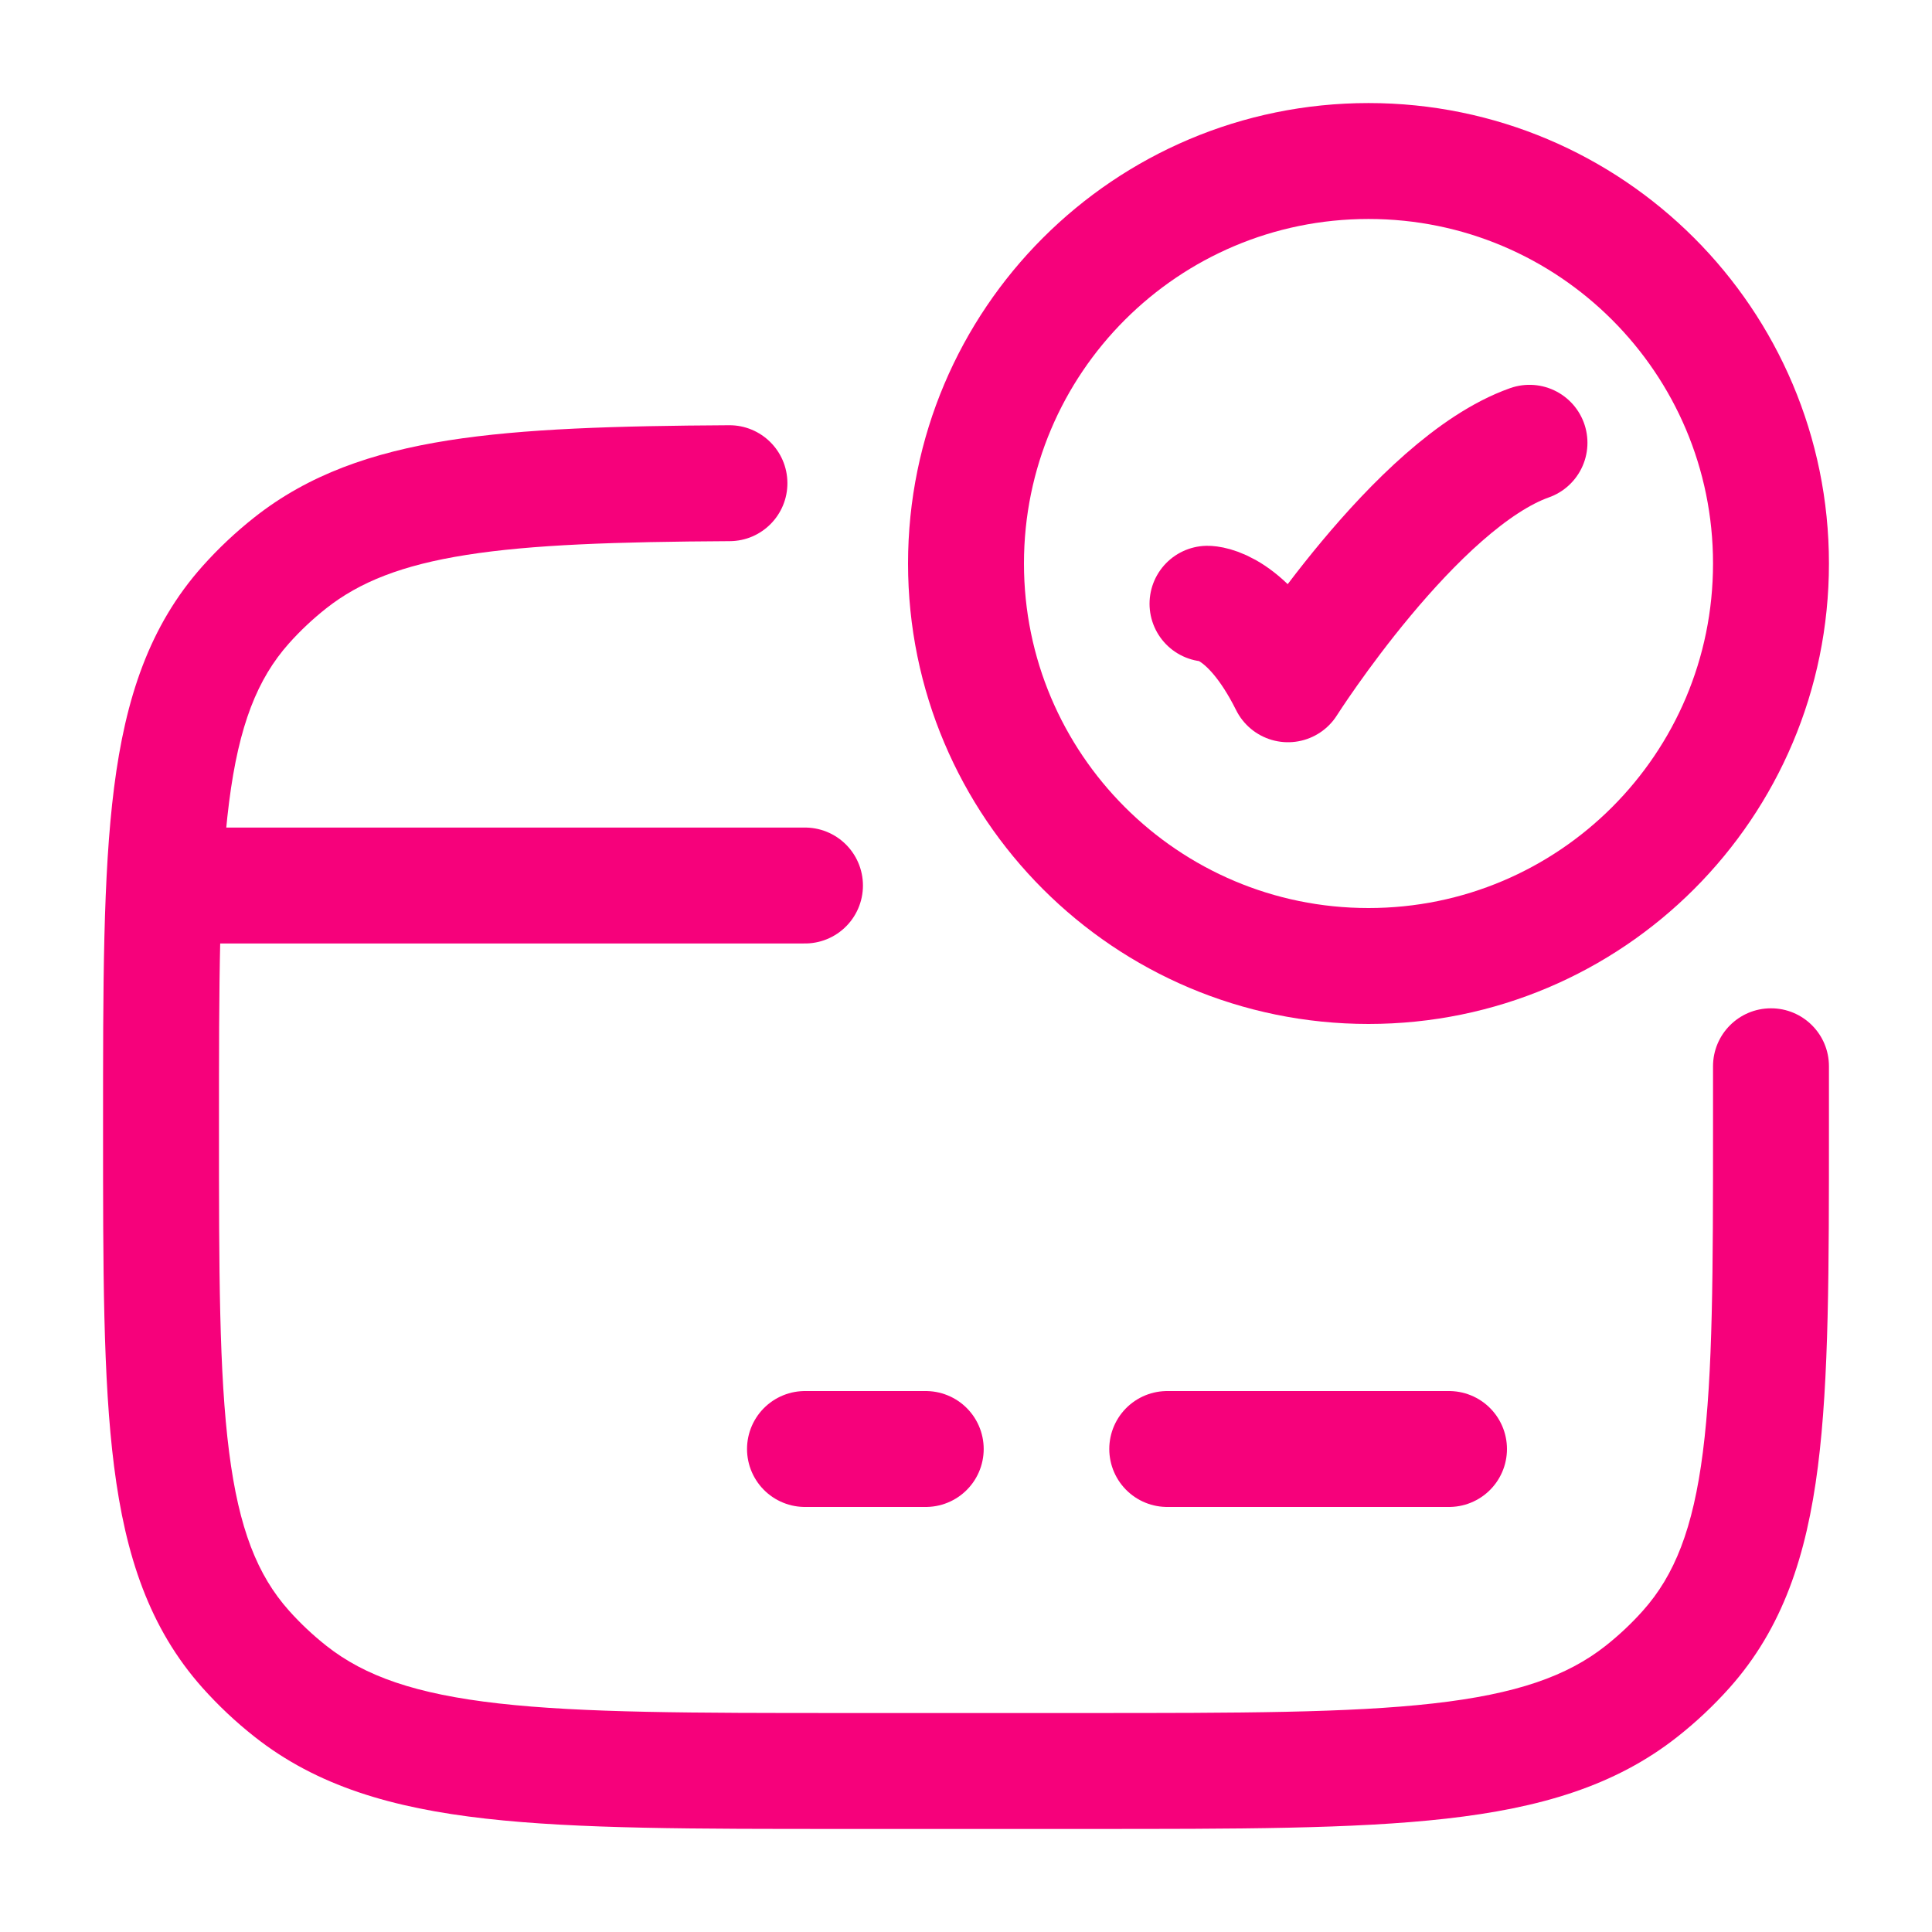 <?xml version="1.0" encoding="UTF-8"?> <svg xmlns="http://www.w3.org/2000/svg" width="50" height="50" viewBox="0 0 50 50" fill="none"><path d="M31.25 15.625C31.25 15.625 32.292 15.625 33.333 17.709C33.333 17.709 36.642 12.5 39.583 11.459" stroke="#F6017B" stroke-width="3" stroke-linecap="round" stroke-linejoin="round"></path><path d="M45.833 14.583C45.833 20.336 41.17 25 35.417 25C29.664 25 25 20.336 25 14.583C25 8.83 29.664 4.167 35.417 4.167C41.17 4.167 45.833 8.83 45.833 14.583Z" stroke="#F6017B" stroke-width="3" stroke-linecap="round"></path><path d="M7.515 43.769L8.445 42.592L7.515 43.769ZM6.36 42.682L7.479 41.683L6.36 42.682ZM43.64 42.682L42.52 41.683L43.64 42.682ZM42.484 43.769L41.555 42.592L42.484 43.769ZM7.515 14.564L6.586 13.387L7.515 14.564ZM6.36 15.652L7.479 16.65L6.36 15.652ZM47.333 27.592C47.332 26.764 46.659 26.093 45.831 26.095C45.002 26.096 44.332 26.769 44.333 27.597L47.333 27.592ZM18.887 14.005C19.715 14.001 20.383 13.325 20.378 12.497C20.373 11.668 19.698 11.001 18.87 11.005L18.887 14.005ZM28.125 44.333H21.875V47.333H28.125V44.333ZM21.875 44.333C17.924 44.333 15.088 44.331 12.907 44.085C10.754 43.842 9.44 43.378 8.445 42.592L6.586 44.946C8.205 46.225 10.155 46.793 12.571 47.066C14.959 47.336 17.995 47.333 21.875 47.333V44.333ZM2.667 29.167C2.667 32.812 2.664 35.688 2.953 37.955C3.247 40.263 3.864 42.136 5.24 43.68L7.479 41.683C6.662 40.767 6.183 39.567 5.929 37.575C5.669 35.542 5.667 32.891 5.667 29.167H2.667ZM8.445 42.592C8.095 42.315 7.772 42.011 7.479 41.683L5.24 43.68C5.65 44.139 6.1 44.563 6.586 44.946L8.445 42.592ZM44.333 29.167C44.333 32.891 44.33 35.542 44.071 37.575C43.817 39.567 43.337 40.767 42.52 41.683L44.76 43.68C46.136 42.136 46.753 40.263 47.047 37.955C47.336 35.688 47.333 32.812 47.333 29.167H44.333ZM28.125 47.333C32.005 47.333 35.041 47.336 37.429 47.066C39.845 46.793 41.795 46.225 43.414 44.946L41.555 42.592C40.56 43.378 39.245 43.842 37.092 44.085C34.912 44.331 32.075 44.333 28.125 44.333V47.333ZM42.52 41.683C42.228 42.011 41.905 42.315 41.555 42.592L43.414 44.946C43.9 44.563 44.35 44.139 44.76 43.68L42.52 41.683ZM5.667 29.167C5.667 25.442 5.669 22.791 5.929 20.758C6.183 18.766 6.662 17.567 7.479 16.65L5.24 14.654C3.864 16.197 3.247 18.07 2.953 20.378C2.664 22.645 2.667 25.521 2.667 29.167H5.667ZM6.586 13.387C6.1 13.771 5.65 14.194 5.24 14.654L7.479 16.65C7.772 16.322 8.095 16.018 8.445 15.742L6.586 13.387ZM47.333 29.167C47.333 28.627 47.334 28.098 47.333 27.592L44.333 27.597C44.334 28.1 44.333 28.619 44.333 29.167H47.333ZM18.87 11.005C15.937 11.022 13.555 11.09 11.604 11.397C9.626 11.71 7.983 12.284 6.586 13.387L8.445 15.742C9.305 15.063 10.403 14.624 12.072 14.361C13.77 14.093 15.94 14.022 18.887 14.005L18.87 11.005Z" fill="#F6017B"></path><path d="M20.833 37.5H23.958" stroke="#F6017B" stroke-width="3" stroke-miterlimit="10" stroke-linecap="round" stroke-linejoin="round"></path><path d="M30.208 37.5L37.5 37.5" stroke="#F6017B" stroke-width="3" stroke-miterlimit="10" stroke-linecap="round" stroke-linejoin="round"></path><path d="M5.208 22.917H20.833" stroke="#F6017B" stroke-width="3" stroke-linecap="round" stroke-linejoin="round"></path></svg> 